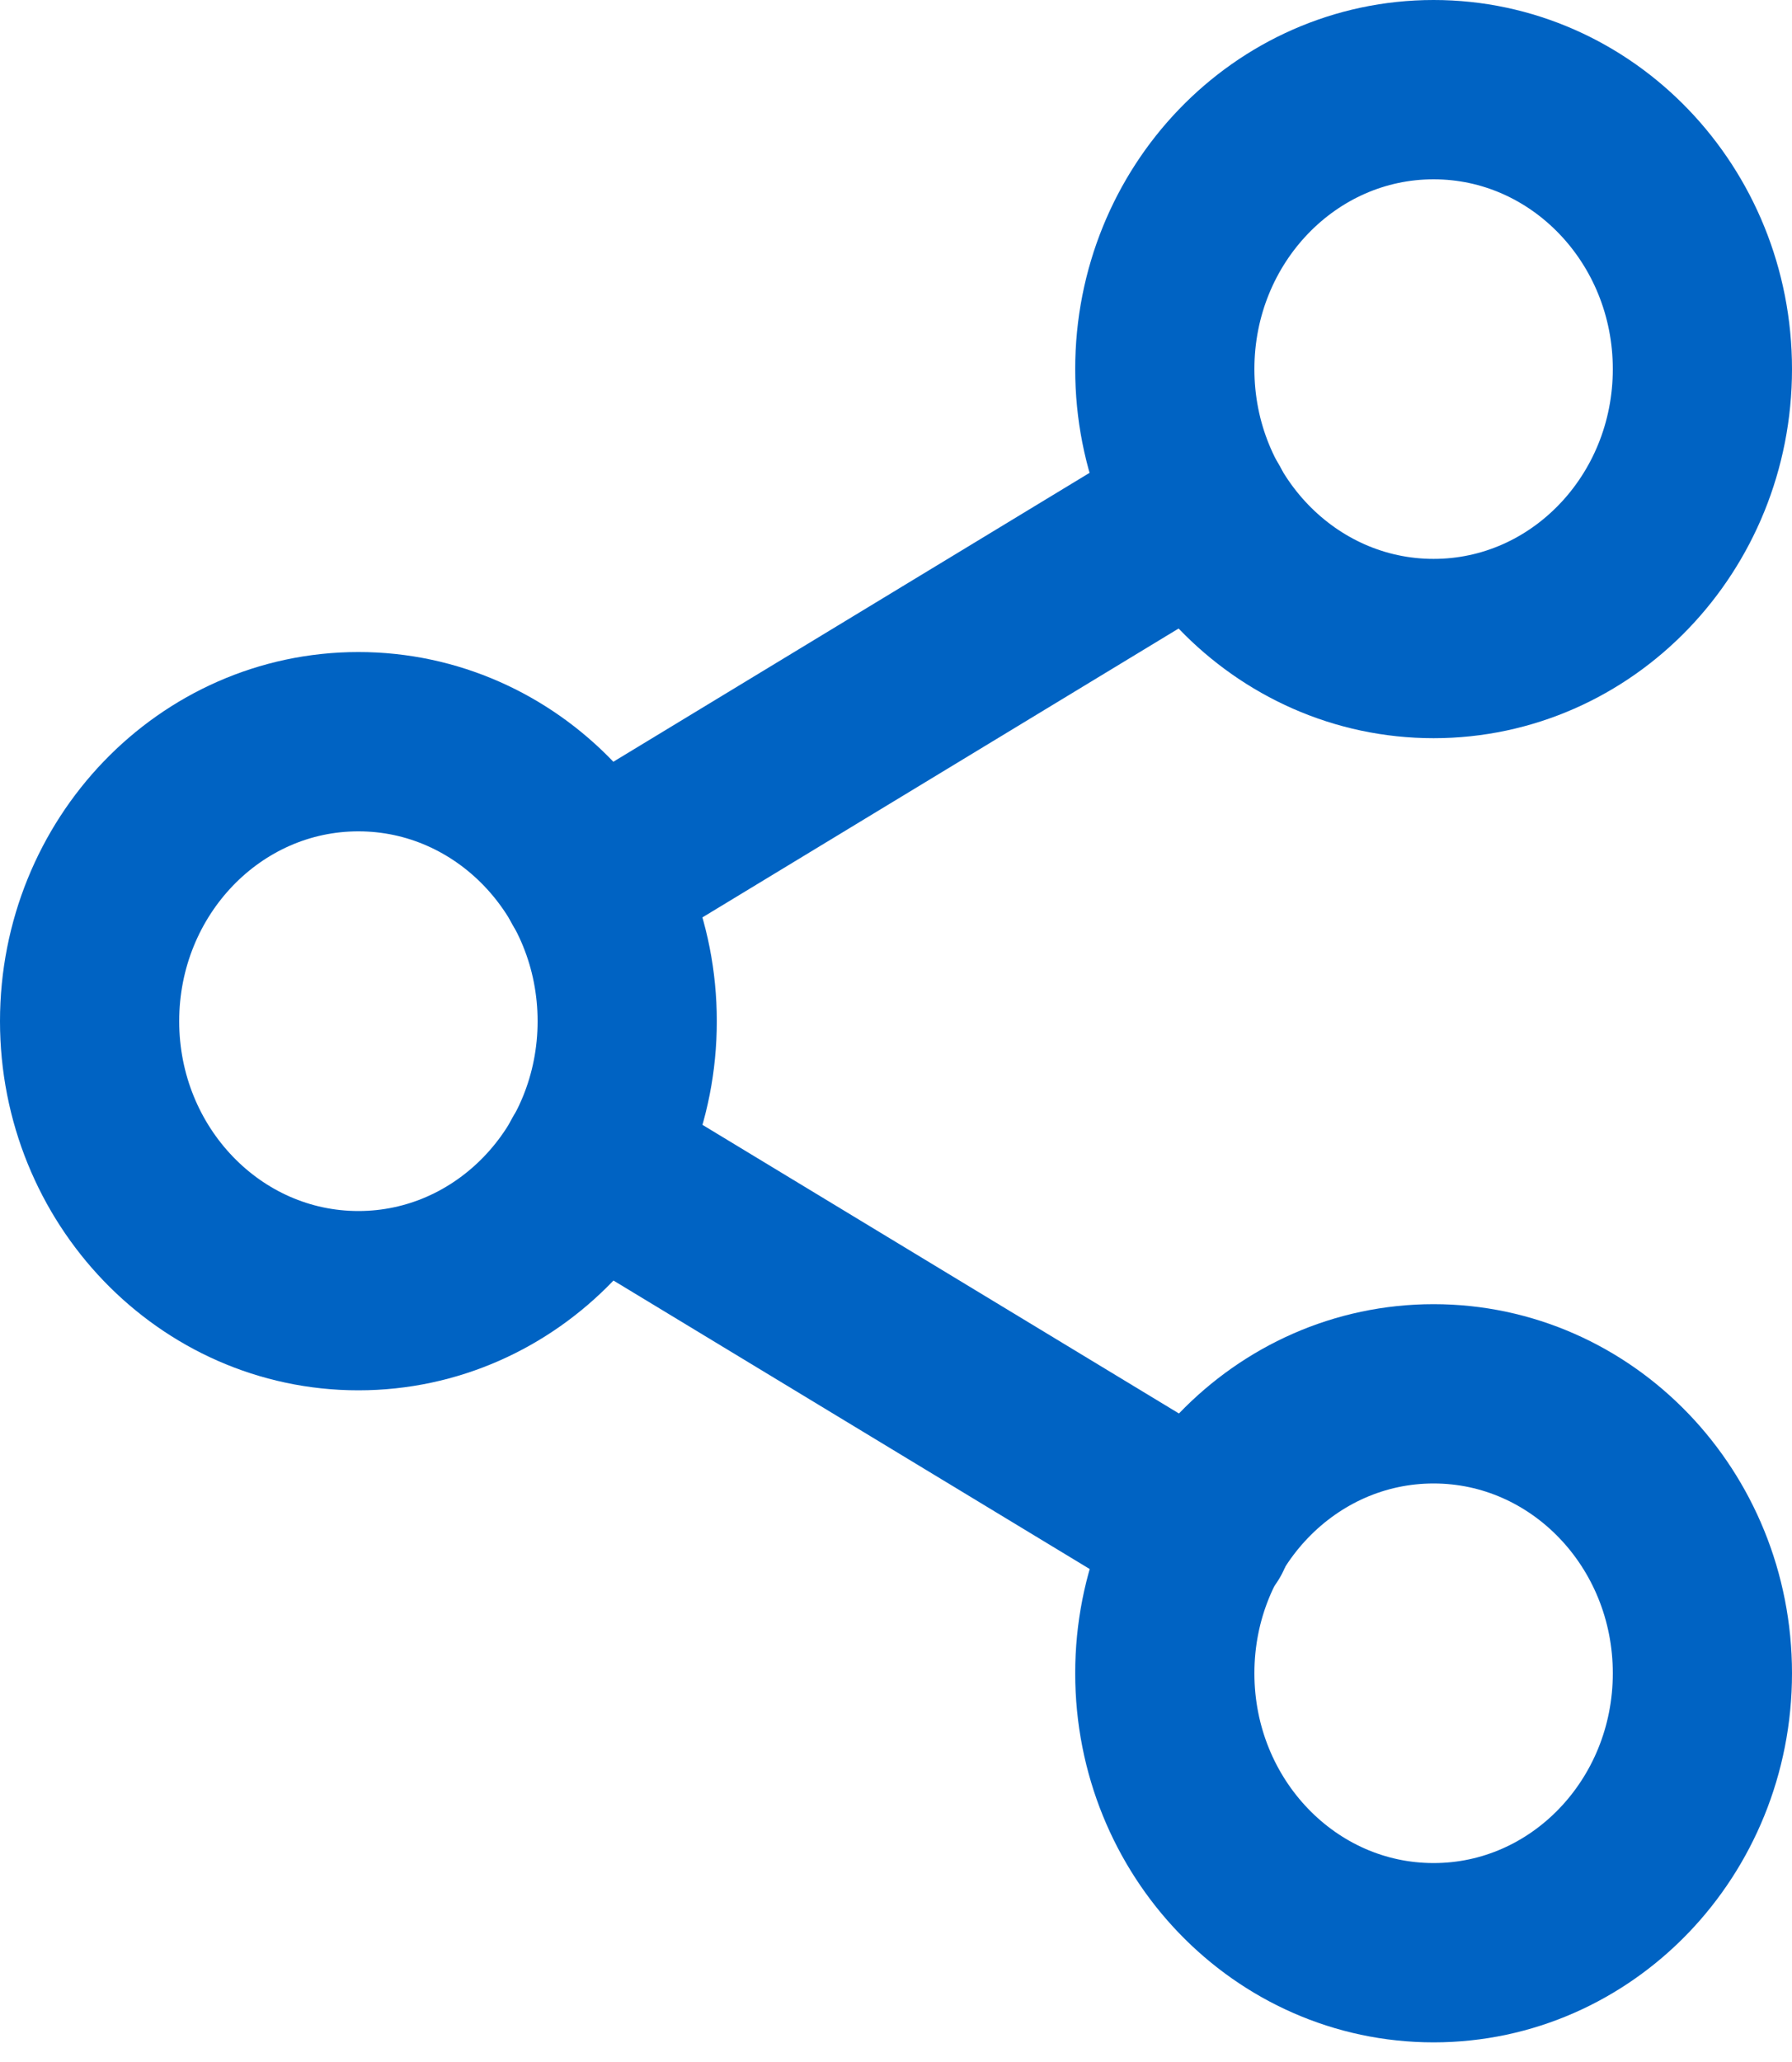 <svg width="20" height="23" viewBox="0 0 20 23" fill="none" xmlns="http://www.w3.org/2000/svg">
<path d="M16 7.234C17.657 7.234 19 5.839 19 4.117C19 2.396 17.657 1 16 1C14.343 1 13 2.396 13 4.117C13 5.839 14.343 7.234 16 7.234Z" stroke="#0063C3" stroke-width="2" stroke-linecap="round" stroke-linejoin="round"/>
<path d="M4 14.508C5.657 14.508 7 13.112 7 11.391C7 9.669 5.657 8.273 4 8.273C2.343 8.273 1 9.669 1 11.391C1 13.112 2.343 14.508 4 14.508Z" stroke="#0063C3" stroke-width="2" stroke-linecap="round" stroke-linejoin="round"/>
<path d="M16 21.781C17.657 21.781 19 20.386 19 18.664C19 16.942 17.657 15.547 16 15.547C14.343 15.547 13 16.942 13 18.664C13 20.386 14.343 21.781 16 21.781Z" stroke="#0063C3" stroke-width="2" stroke-linecap="round" stroke-linejoin="round"/>
<path d="M6.59 12.959L13.42 17.094" stroke="#0063C3" stroke-width="2" stroke-linecap="round" stroke-linejoin="round"/>
<path d="M13.41 5.686L6.59 9.821" stroke="#0063C3" stroke-width="2" stroke-linecap="round" stroke-linejoin="round"/>
</svg>
